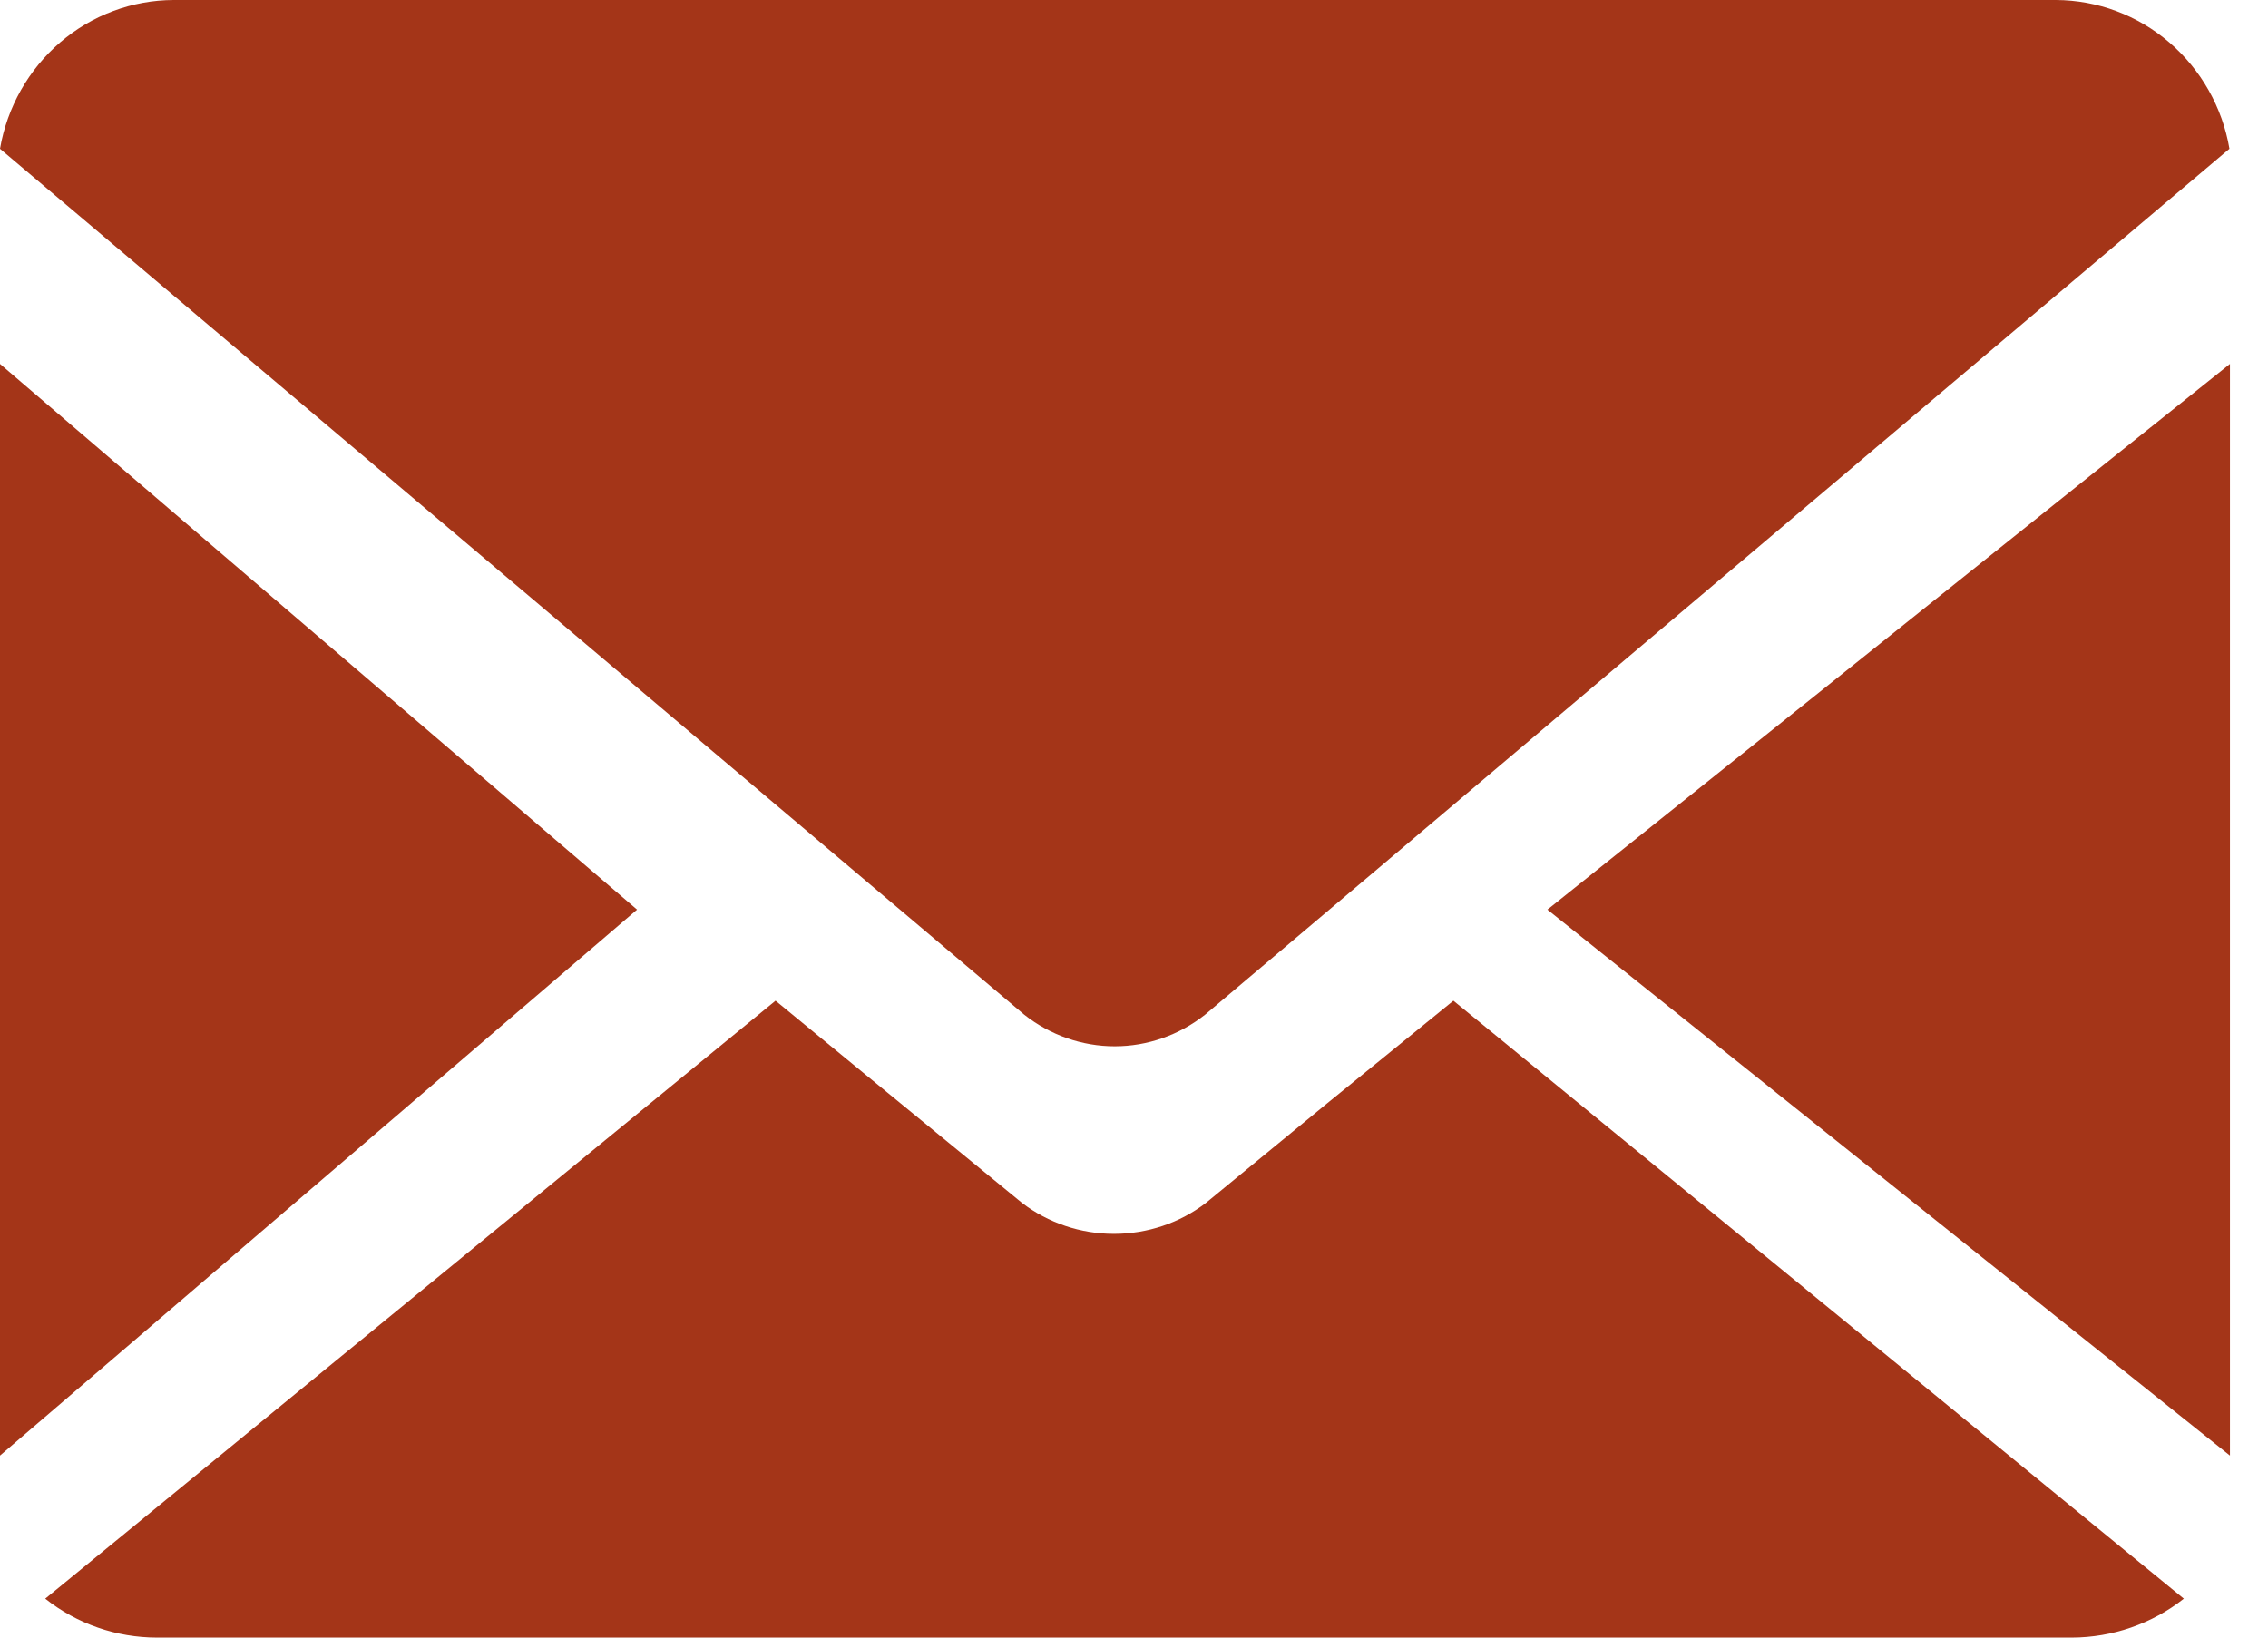 <svg width="18" height="13" viewBox="0 0 18 13" fill="none" xmlns="http://www.w3.org/2000/svg">
<path d="M0 2.889V11.555L5.056 7.221L0 2.889Z" fill="#A43518"/>
<path d="M16.318 0H1.378C1.049 0.001 0.73 0.12 0.478 0.336C0.226 0.552 0.057 0.851 0 1.181L6.967 7.073L8.129 8.055C8.334 8.217 8.587 8.306 8.847 8.306C9.107 8.306 9.359 8.217 9.564 8.055L10.785 7.023L17.694 1.181C17.638 0.852 17.469 0.553 17.217 0.337C16.966 0.121 16.648 0.002 16.318 0Z" fill="#A43518"/>
<path d="M17.698 11.555V2.889L12.281 7.221L17.698 11.555Z" fill="#A43518"/>
<path d="M10.529 8.762L9.571 9.549C9.363 9.709 9.106 9.795 8.841 9.795C8.577 9.795 8.32 9.709 8.111 9.549L6.873 8.534L6.155 7.944L0.359 12.691C0.611 12.891 0.924 13 1.247 13H16.443C16.766 12.999 17.08 12.89 17.332 12.691L11.535 7.944L10.529 8.762Z" fill="#A43518"/>
</svg>
